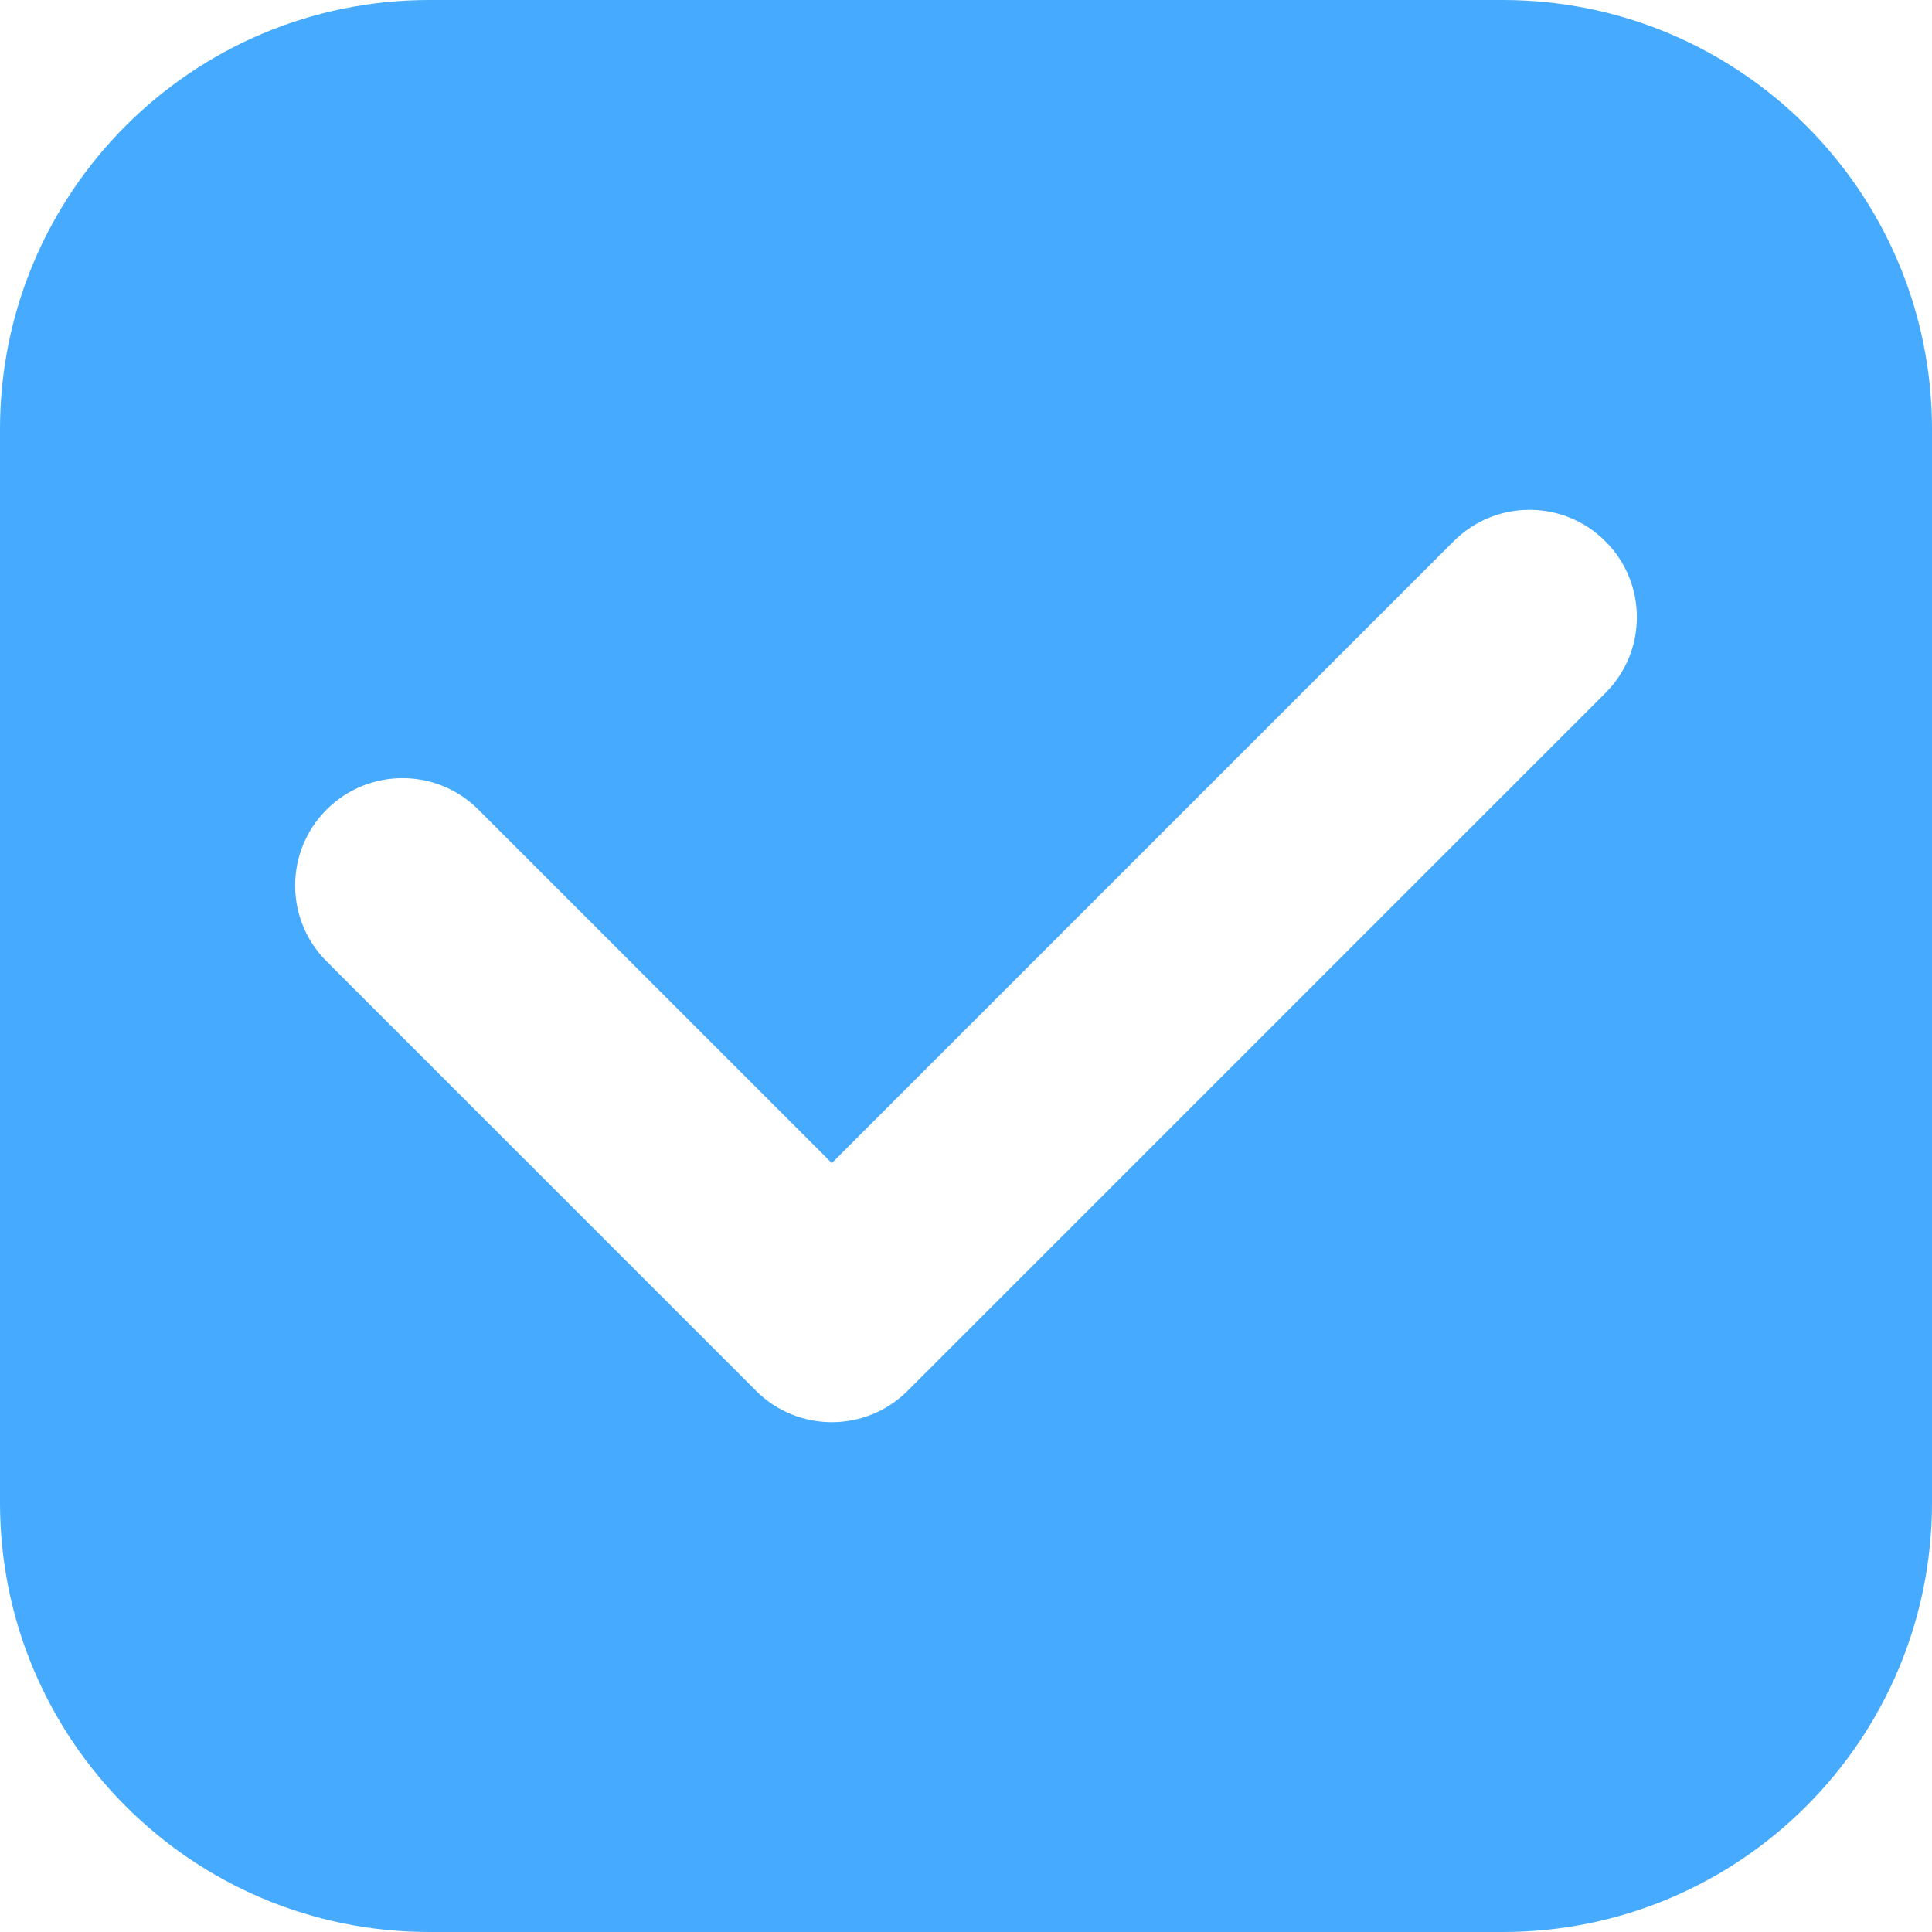 <svg width="18" height="18" viewBox="0 0 18 18" fill="none" xmlns="http://www.w3.org/2000/svg">
<path fill-rule="evenodd" clip-rule="evenodd" d="M4 0C1.791 0 0 1.791 0 4V14C0 16.209 1.791 18 4 18H14C16.209 18 18 16.209 18 14V4C18 1.791 16.209 0 14 0H4ZM14.957 6.457C15.348 6.067 15.348 5.433 14.957 5.043C14.567 4.652 13.933 4.652 13.543 5.043L7.75 10.836L4.457 7.543C4.067 7.152 3.433 7.152 3.043 7.543C2.652 7.933 2.652 8.567 3.043 8.957L7.043 12.957C7.433 13.348 8.067 13.348 8.457 12.957L14.957 6.457Z" fill="#46AAFF"/>
</svg>
